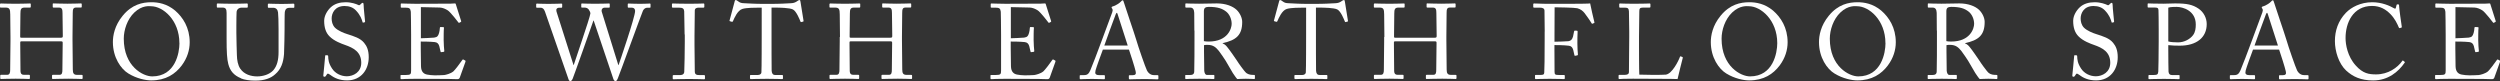 <?xml version="1.0" encoding="UTF-8"?><svg id="_レイヤー_2" xmlns="http://www.w3.org/2000/svg" width="424.77" height="13.76" viewBox="0 0 424.77 13.76"><rect x="0" y="0" width="424.77" height="13.76" fill="#333333" stroke="none"/><defs><style>.cls-1{fill:#fff;stroke-width:0px;}</style></defs><g id="_レイヤー_1-2"><path class="cls-1" d="M1.78,6.3c0-1.12-.04-3.55-.04-3.84,0-.92-.13-1.17-.79-1.17H.11c-.09,0-.11-.04-.11-.14v-.43c0-.09.05-.13.14-.13.36,0,.94.05,2.52.05,1.4,0,2.05-.05,2.39-.05.13,0,.18.02.18.09v.47c0,.11-.04.14-.14.14h-.92c-.61,0-.7.31-.7,1.03,0,.25-.04,2.63-.04,3.64v.31c0,.09.05.14.22.14h6.66c.27,0,.36-.04.36-.27v-.18c0-1.03-.05-3.53-.05-3.75,0-.58-.07-.92-.59-.92h-.94c-.09,0-.13-.04-.13-.13v-.47c0-.07.02-.11.11-.11.38,0,1.15.05,2.38.05s1.96-.05,2.3-.05c.13,0,.14.04.14.14v.43c0,.11-.04.13-.14.13h-.81c-.52,0-.58.31-.58.95,0,.25-.04,3.29-.04,3.96v.61c0,.58.04,4,.05,5.02,0,.65.18.9.72.9h.79c.13,0,.16.04.16.13v.43c0,.11-.04.14-.14.14-.34,0-.95-.05-2.27-.05-1.57,0-2.14.05-2.68.05-.07,0-.11-.05-.11-.13v-.45c0-.09.04-.13.14-.13h1.13c.43,0,.49-.34.49-.83.02-.85.05-3.75.05-4.39v-.25c0-.2-.09-.22-.4-.22H3.69c-.2,0-.25.05-.25.18v.38c0,.49.02,3.26.04,4.52.02.43.2.61.58.61h.88c.11,0,.14.04.14.13v.45c0,.09-.04.13-.14.13-.34,0-.97-.05-2.27-.05-1.55,0-2.09.05-2.5.05-.09,0-.13-.04-.13-.13v-.47c0-.07.05-.11.13-.11h1.06c.45,0,.5-.43.5-.86.02-.85.05-4.34.05-4.81v-.77Z"/><path class="cls-1" d="M21.83,12.5c-1.28-.77-2.65-2.72-2.65-5.35,0-1.1.29-2.81,1.67-4.48,1.58-1.93,3.37-2.29,4.88-2.29,1.13,0,2.61.23,4.03,1.42,1.31,1.13,2.47,2.9,2.47,5.38,0,1.31-.41,2.68-1.35,3.94-1.1,1.46-2.7,2.54-5.19,2.54-.88,0-2.45-.29-3.87-1.17ZM30.48,7.33c0-3.94-2.81-6.27-4.81-6.27-.27,0-1.49-.22-2.84,1.06-1.21,1.15-1.8,2.97-1.8,4.45,0,4.74,3.29,6.41,4.83,6.41,3.96,0,4.63-4.05,4.63-5.65Z"/><path class="cls-1" d="M40.93,13.29c-1.22-.49-1.85-1.28-2.14-2.41-.22-.81-.29-2.02-.29-4.38V2.21c0-.63-.13-.92-.68-.92h-.85c-.11,0-.13-.04-.13-.16v-.4c0-.11.02-.14.16-.14.18,0,1.06.05,2.47.05s2.27-.05,2.47-.05c.14,0,.16.04.16.11v.47c0,.09-.02.13-.14.13h-.9c-.52,0-.83.34-.86.74-.02.16-.04,1.42-.04,2.34v1.19c0,.95.07,3.24.09,3.82.02.83.16,1.67.58,2.29.67.97,1.82,1.3,2.86,1.3s2.07-.34,2.7-.99c.7-.76.94-1.84.94-3.17v-3.85c0-1.37-.04-2.41-.09-2.86-.05-.47-.34-.79-.81-.79h-.79c-.11,0-.13-.05-.13-.14v-.43c0-.09.02-.13.13-.13.18,0,1.01.05,2.21.05s1.82-.05,1.98-.05.18.07.18.13v.4c0,.11-.02.18-.11.18h-.74c-.67,0-.72.5-.77.72-.04.18-.04,2.74-.04,2.99s-.04,3.4-.09,4.11c-.11,1.48-.5,2.61-1.51,3.47-.72.67-1.82,1.08-3.38,1.08-.94,0-1.84-.13-2.43-.38Z"/><path class="cls-1" d="M56.12,12.73c-.22-.16-.32-.22-.41-.22-.11,0-.18.13-.29.31-.11.2-.2.22-.32.22-.11,0-.2-.09-.16-.29.07-.45.25-2.74.31-3.26.02-.11.05-.11.13-.11l.27.02c.07,0,.11.04.11.14.02.58.05,1.17.65,2.09.54.85,1.53,1.33,2.52,1.33,1.08,0,2.45-.67,2.45-2.29,0-1.85-1.33-2.54-2.77-3.04-.56-.2-1.85-.65-2.63-1.46-.59-.59-.9-1.44-.9-2.63,0-.9.56-1.78,1.12-2.3.65-.61,1.55-.86,2.52-.86,1.03,0,1.82.31,2.12.45.16.09.25.07.34-.02l.23-.22c.09-.07.14-.11.23-.11s.14.14.14.31c0,.63.23,2.47.25,2.86,0,.09-.02.13-.09.14l-.22.05c-.05.02-.09,0-.11-.05-.14-.52-.38-1.22-1.12-2-.49-.52-1.12-.77-1.96-.77-1.6,0-2.18,1.19-2.18,2.11,0,.5.11,1.1.56,1.57.52.52,1.53.92,2.05,1.08,1.24.4,2.25.7,2.9,1.49.47.56.79,1.26.79,2.45,0,2.12-1.3,3.94-3.67,3.94-1.26,0-2.14-.38-2.86-.94Z"/><path class="cls-1" d="M71.48,6.5c.14,0,2.07-.07,2.29-.11.52-.09.67-.23.83-.79.05-.18.13-.54.14-.88,0-.09.05-.13.13-.13l.45.02c.09,0,.13.07.11.14-.05.31-.05,1.78-.05,2.05,0,.63.07,1.49.11,1.87,0,.09-.04.13-.11.14l-.4.05c-.09.02-.13-.04-.14-.16-.04-.23-.14-.65-.2-.85-.11-.38-.31-.65-.77-.7-.85-.09-2.09-.09-2.38-.09v1.12c0,.97.04,2.72.04,3.08.02.94.47,1.3,1.03,1.41.36.07.88.13,1.33.13.31,0,1.21-.02,1.58-.05.31-.04,1.1-.23,1.57-.63.22-.18,1.22-1.48,1.48-1.89.05-.09.11-.16.22-.11l.29.16c.09.05.09.11.04.25l-.95,2.65c-.05.16-.18.27-.4.27-.09,0-.49-.02-1.57-.04-1.08,0-2.83-.02-5.64-.02-.67,0-1.17.02-1.53.02-.38.02-.61.04-.77.04-.11,0-.16-.04-.16-.13v-.49c0-.07.05-.09.18-.09h.72c.83,0,.9-.13.9-.79v-6.03c0-1.49-.04-3.75-.05-3.92-.07-.58-.25-.7-.92-.7h-.65c-.09,0-.14-.02-.14-.13v-.49c0-.05.04-.09.13-.09.4,0,1.03.05,2.21.05h.79c1.78,0,3.57-.02,5.35-.02.29,0,.63-.04.72-.04s.13.04.14.09l.92,2.9c.02.07.02.13-.05.16l-.27.14c-.05.04-.13-.02-.14-.05-.04-.07-1.37-1.78-1.8-2.05-.38-.25-.88-.47-1.37-.49l-3.21-.07v5.28Z"/><path class="cls-1" d="M97.44,11.05h.04c.07-.31,2.75-7.99,2.83-8.75.02-.14-.11-.45-.27-.67-.16-.22-.4-.34-.72-.34h-.45c-.09,0-.11-.04-.11-.14v-.43c0-.07.02-.13.13-.13.16,0,.79.05,2.2.05,1.51,0,2.2-.05,2.38-.05.11,0,.13.05.13.13v.45c0,.07-.02.13-.13.13h-.72c-.45,0-.61.4-.5.72l2.81,9.04h.04c.2-.58,2.81-8.17,2.81-9.2,0-.29-.14-.56-.63-.56h-.49c-.11,0-.13-.05-.13-.16v-.41c0-.07.02-.13.14-.13.18,0,.81.05,1.93.05,1.01,0,1.53-.05,1.67-.05.11,0,.13.04.13.13v.45c0,.07,0,.13-.13.13h-.43c-.31,0-.56.2-.72.49-.14.25-3.91,10.64-4.27,11.5-.09.2-.18.47-.38.47-.22,0-.31-.14-.4-.4l-3.33-9.88h-.04c-.16.49-3.44,9.74-3.55,9.94-.09.18-.2.34-.36.34-.14,0-.25-.07-.32-.29l-4.01-11.52c-.18-.5-.43-.65-.77-.65h-.61c-.09,0-.11-.07-.11-.14v-.43c0-.09.02-.13.14-.13.14,0,.7.05,1.93.05,1.3,0,2.03-.05,2.21-.05.13,0,.14.05.14.11v.45c0,.09-.02.14-.14.14h-.31c-.47,0-.63.25-.52.65l2.9,9.11Z"/><path class="cls-1" d="M116.32,5.85c0-.43-.05-3.67-.07-3.94-.04-.43-.22-.61-.9-.61h-1.04c-.09,0-.14-.04-.14-.11v-.49c0-.07.05-.11.13-.11.22,0,1.13.05,2.81.05s2.18-.05,2.43-.05c.09,0,.13.05.13.13v.45c0,.09-.05.13-.14.13h-.85c-.36,0-.63.14-.63.5,0,.18-.05,4.16-.05,4.38v1.39c0,.18.05,4.34.05,4.54,0,.56.27.65.85.65h.74c.09,0,.14.04.14.13v.47c0,.07-.05.11-.16.11-.22,0-.94-.05-2.5-.05-1.71,0-2.48.05-2.68.05-.09,0-.14-.04-.14-.11v-.49c0-.07.05-.11.14-.11h1.01c.36,0,.74-.05.81-.52.04-.27.09-4.16.09-5.11v-1.26Z"/><path class="cls-1" d="M129.42,1.3h-.45c-.58,0-2.14,0-2.84.22-.81.25-1.35,1.51-1.6,2.09-.04.09-.09.11-.18.09l-.32-.09c-.05-.02-.11-.04-.07-.14.18-.65.81-2.97.85-3.17.04-.23.11-.29.18-.29.09,0,.14.02.22.07l.23.16c.32.23.5.29,1.03.31.95.04,1.71.11,3.4.11h.86c1.96,0,2.74-.07,3.62-.11.4-.02.63-.07.94-.25l.34-.22c.09-.05.14-.07.22-.07.09,0,.13.05.16.29.04.22.38,2.45.52,3.24.02.09-.02.13-.11.14l-.29.07c-.07.02-.09,0-.14-.13-.14-.34-.68-1.73-1.28-2.02-.54-.27-2.23-.31-3.12-.31h-.5v5.13c0,.25,0,5.29.02,5.6.04.45.18.72.61.72h1.13c.16,0,.18.05.18.18v.38c0,.09-.02.14-.18.14-.18,0-.76-.05-2.52-.05s-2.49.05-2.74.05c-.14,0-.16-.07-.16-.18v-.34c0-.13.02-.18.13-.18h1.22c.36,0,.58-.22.59-.43.05-.52.05-6.05.05-6.39V1.3Z"/><path class="cls-1" d="M142.72,6.3c0-1.12-.04-3.55-.04-3.84,0-.92-.13-1.17-.79-1.17h-.85c-.09,0-.11-.04-.11-.14v-.43c0-.09.05-.13.14-.13.36,0,.94.05,2.52.05,1.4,0,2.05-.05,2.39-.05.13,0,.18.02.18.09v.47c0,.11-.04.14-.14.14h-.92c-.61,0-.7.31-.7,1.03,0,.25-.04,2.63-.04,3.64v.31c0,.09.05.14.22.14h6.66c.27,0,.36-.04.36-.27v-.18c0-1.03-.05-3.53-.05-3.75,0-.58-.07-.92-.59-.92h-.94c-.09,0-.13-.04-.13-.13v-.47c0-.07.02-.11.11-.11.38,0,1.15.05,2.38.05s1.96-.05,2.3-.05c.13,0,.14.04.14.14v.43c0,.11-.04.13-.14.13h-.81c-.52,0-.58.31-.58.95,0,.25-.04,3.29-.04,3.96v.61c0,.58.04,4,.05,5.02,0,.65.18.9.72.9h.79c.13,0,.16.04.16.13v.43c0,.11-.04.14-.14.14-.34,0-.96-.05-2.27-.05-1.57,0-2.14.05-2.68.05-.07,0-.11-.05-.11-.13v-.45c0-.09.04-.13.14-.13h1.13c.43,0,.49-.34.49-.83.02-.85.05-3.75.05-4.39v-.25c0-.2-.09-.22-.4-.22h-6.59c-.2,0-.25.05-.25.18v.38c0,.49.02,3.26.04,4.52.02.43.2.61.58.61h.88c.11,0,.14.04.14.13v.45c0,.09-.04.13-.14.13-.34,0-.97-.05-2.27-.05-1.55,0-2.09.05-2.5.05-.09,0-.13-.04-.13-.13v-.47c0-.07.05-.11.13-.11h1.06c.45,0,.5-.43.5-.86.02-.85.05-4.34.05-4.81v-.77Z"/><path class="cls-1" d="M171.72,6.5c.14,0,2.07-.07,2.29-.11.52-.09.67-.23.83-.79.05-.18.13-.54.14-.88,0-.09.05-.13.13-.13l.45.02c.09,0,.13.07.11.14-.05.31-.05,1.78-.05,2.05,0,.63.07,1.49.11,1.87,0,.09-.04.13-.11.14l-.4.05c-.09.02-.13-.04-.14-.16-.04-.23-.14-.65-.2-.85-.11-.38-.31-.65-.77-.7-.85-.09-2.09-.09-2.38-.09v1.12c0,.97.04,2.72.04,3.08.02.94.47,1.3,1.03,1.41.36.07.88.13,1.33.13.31,0,1.21-.02,1.58-.05.31-.04,1.1-.23,1.57-.63.22-.18,1.22-1.48,1.48-1.89.05-.09.11-.16.22-.11l.29.16c.09.05.09.11.04.25l-.95,2.65c-.05.16-.18.27-.4.27-.09,0-.49-.02-1.57-.04-1.08,0-2.83-.02-5.64-.02-.67,0-1.17.02-1.53.02-.38.02-.61.04-.77.04-.11,0-.16-.04-.16-.13v-.49c0-.07.05-.09.18-.09h.72c.83,0,.9-.13.9-.79v-6.03c0-1.49-.04-3.75-.05-3.92-.07-.58-.25-.7-.92-.7h-.65c-.09,0-.14-.02-.14-.13v-.49c0-.05.04-.09.13-.09.4,0,1.03.05,2.21.05h.79c1.78,0,3.57-.02,5.35-.02.29,0,.63-.04.72-.04s.13.04.14.09l.92,2.9c.02.07.02.13-.05.16l-.27.14c-.05.04-.13-.02-.14-.05-.04-.07-1.37-1.78-1.8-2.05-.38-.25-.88-.47-1.37-.49l-3.21-.07v5.28Z"/><path class="cls-1" d="M187.4,8.39c-.18.45-1.17,3.19-1.26,3.57-.02.13-.05.31-.05.4,0,.25.22.4.61.4h.85c.13,0,.18.04.18.13v.41c0,.13-.05.16-.14.16-.25,0-.99-.05-2.05-.05-1.31,0-1.71.05-1.96.05-.09,0-.13-.04-.13-.14v-.43c0-.09.07-.13.14-.13h.63c.54,0,.79-.25,1.04-.83.13-.29,1.44-3.62,1.96-5.1.13-.36,1.58-4.23,1.75-4.72.05-.18.14-.41.02-.61-.05-.07-.13-.16-.13-.23,0-.05.04-.13.16-.16.5-.11,1.3-.65,1.49-.9.09-.09.14-.16.23-.16.11,0,.14.11.2.31.34,1.13,1.75,5.17,2.09,6.32.41,1.41,1.58,4.75,1.84,5.28.31.59.77.81,1.22.81h.59c.11,0,.14.05.14.13v.45c0,.09-.05.13-.18.13-.32,0-.7-.05-2.16-.05s-2.12.05-2.54.05c-.09,0-.14-.05-.14-.16v-.41c0-.11.05-.13.16-.13h.45c.5,0,.67-.18.54-.68-.14-.65-.88-2.95-1.13-3.67h-4.43ZM191.61,7.74c-.16-.54-1.62-5.04-1.71-5.31-.05-.13-.09-.25-.14-.25-.07,0-.14.13-.2.27-.09.23-1.8,4.84-1.93,5.29h3.98Z"/><path class="cls-1" d="M202.93,5.2c0-1.33,0-2.48-.02-3.01-.02-.59-.23-.9-.68-.9h-.72c-.09,0-.11-.05-.11-.13v-.45c0-.09.02-.13.11-.13.16,0,.72.05,2.23.05,1.01,0,2.68-.05,3.01-.05,1.49,0,2.68.45,3.37,1.1.59.58.94,1.39.94,2.05,0,2.25-1.03,3.1-3.33,3.6v.04c.43.16.68.49.83.68.22.23,1.5,2.07,1.64,2.3.09.18,1.24,1.82,1.58,2.07.38.27.79.31,1.3.31.13,0,.14.07.14.14v.4c0,.11-.02.16-.14.16-.14,0-.61-.05-1.4-.05-.52,0-1.19.04-1.46.05-.2-.18-.59-.79-.76-1.03-.14-.22-1.12-1.93-1.21-2.07-.07-.13-.94-1.42-1.15-1.67-.47-.56-.9-1.04-1.94-1.04-.16,0-.34,0-.59.05v1.01c0,1.06.02,3.08.04,3.35.04.38.18.7.45.7h1.13c.13,0,.14.05.14.14v.4c0,.13-.02.16-.2.16-.2,0-.65-.05-2.36-.05s-2.05.05-2.25.05c-.14,0-.14-.05-.14-.14v-.41c0-.09,0-.14.09-.14h.74c.4,0,.7-.13.7-.61.04-1.78.04-3.47.04-5.19v-1.75ZM204.55,6.99c.27.05.47.07.81.07,3.28,0,3.91-2.25,3.91-3.01,0-.83-.38-1.62-.9-2.05-.7-.56-1.49-.83-2.99-.83-.22,0-.45.04-.61.14-.13.09-.22.29-.22.58v5.1Z"/><path class="cls-1" d="M221.92,1.3h-.45c-.58,0-2.14,0-2.84.22-.81.25-1.35,1.51-1.6,2.09-.04.09-.09.11-.18.09l-.32-.09c-.05-.02-.11-.04-.07-.14.18-.65.81-2.97.85-3.17.04-.23.11-.29.18-.29.09,0,.14.02.22.07l.23.16c.32.23.5.29,1.03.31.95.04,1.71.11,3.4.11h.86c1.96,0,2.74-.07,3.62-.11.4-.02.63-.07.94-.25l.34-.22c.09-.05.14-.07.22-.07.09,0,.13.05.16.29.04.22.38,2.45.52,3.24.02.09-.02.13-.11.14l-.29.07c-.07.02-.09,0-.14-.13-.14-.34-.68-1.73-1.28-2.02-.54-.27-2.23-.31-3.12-.31h-.5v5.13c0,.25,0,5.29.02,5.6.04.45.18.72.61.72h1.13c.16,0,.18.05.18.18v.38c0,.09-.02.14-.18.14-.18,0-.76-.05-2.52-.05s-2.49.05-2.74.05c-.14,0-.16-.07-.16-.18v-.34c0-.13.02-.18.13-.18h1.22c.36,0,.58-.22.59-.43.05-.52.05-6.05.05-6.39V1.3Z"/><path class="cls-1" d="M235.22,6.3c0-1.12-.04-3.55-.04-3.84,0-.92-.13-1.17-.79-1.17h-.85c-.09,0-.11-.04-.11-.14v-.43c0-.09.05-.13.14-.13.36,0,.94.05,2.52.05,1.4,0,2.05-.05,2.39-.05.13,0,.18.02.18.09v.47c0,.11-.04.14-.14.14h-.92c-.61,0-.7.31-.7,1.03,0,.25-.04,2.63-.04,3.64v.31c0,.09.05.14.22.14h6.66c.27,0,.36-.04.36-.27v-.18c0-1.03-.05-3.53-.05-3.75,0-.58-.07-.92-.59-.92h-.94c-.09,0-.13-.04-.13-.13v-.47c0-.07.02-.11.11-.11.38,0,1.15.05,2.38.05s1.96-.05,2.3-.05c.13,0,.14.04.14.14v.43c0,.11-.04.13-.14.13h-.81c-.52,0-.58.31-.58.95,0,.25-.04,3.29-.04,3.96v.61c0,.58.04,4,.05,5.02,0,.65.18.9.72.9h.79c.13,0,.16.04.16.13v.43c0,.11-.04.14-.14.14-.34,0-.95-.05-2.27-.05-1.57,0-2.14.05-2.68.05-.07,0-.11-.05-.11-.13v-.45c0-.09.04-.13.14-.13h1.13c.43,0,.49-.34.49-.83.02-.85.05-3.75.05-4.39v-.25c0-.2-.09-.22-.4-.22h-6.59c-.2,0-.25.05-.25.18v.38c0,.49.02,3.26.04,4.52.02.43.2.61.58.61h.88c.11,0,.14.04.14.13v.45c0,.09-.04.13-.14.13-.34,0-.97-.05-2.27-.05-1.55,0-2.09.05-2.5.05-.09,0-.13-.04-.13-.13v-.47c0-.07.05-.11.13-.11h1.06c.45,0,.5-.43.5-.86.02-.85.05-4.34.05-4.81v-.77Z"/><path class="cls-1" d="M262.46,5.37c0-.79-.04-3.33-.04-3.55,0-.34-.25-.52-.74-.52h-1.04c-.07,0-.13-.04-.13-.11v-.49c0-.07.05-.11.13-.11.11,0,.32.02.74.02.41.02,1.03.04,1.89.04.31,0,6.63.02,6.91-.07.05.31.59,2.74.72,3.2.02.07,0,.11-.04.13l-.32.13c-.05.02-.09-.02-.14-.13-.16-.29-.63-.95-1.15-1.66-.31-.41-.74-.72-1.26-.85-.45-.11-3.31-.16-3.85-.16,0,.23-.02,3.85-.02,4.95v.9c.25,0,2.14-.05,2.36-.09.4-.07.63-.23.79-.79.05-.18.13-.56.18-.88.02-.07.05-.13.13-.13l.36.02c.07,0,.11.05.11.13-.04.31-.04,1.8-.04,2.05,0,.65.05,1.51.09,1.87,0,.09-.04.13-.13.14l-.34.07c-.09.02-.11-.04-.13-.13-.02-.14-.14-.68-.2-.88-.13-.43-.34-.65-.74-.7-.85-.11-2.16-.11-2.45-.11v.67c0,.54.02,3.57.02,3.83,0,.49.09.58.7.58h.88c.11,0,.16.04.16.11v.45c0,.11-.04.14-.14.14-.18,0-.9-.05-2.45-.05-1.4,0-2.09.05-2.36.05-.07,0-.11-.04-.11-.13v-.49c0-.07.05-.09.13-.09h.81c.47,0,.61-.07.63-.4.04-.36.07-2.63.07-5.73v-1.26Z"/><path class="cls-1" d="M276.82,5.33c0-1.15-.04-3.06-.05-3.38-.04-.47-.13-.65-.67-.65h-.85c-.11,0-.13-.09-.13-.18v-.4c0-.09.02-.13.13-.13.2,0,.85.05,2.34.05,1.75,0,2.5-.05,2.67-.05.14,0,.16.05.16.14v.42c0,.09-.04.14-.18.14h-1.08c-.56,0-.63.18-.63.7,0,.23-.05,2.95-.05,4.21v1.55c0,.31,0,4.2.05,4.93.4.04,3.96.07,4.52,0,1.06-.16,2.14-2.32,2.39-3.03.04-.07.07-.11.14-.07l.29.11c.05.04.05.05.04.16-.05.13-.77,3.1-.88,3.58-.23-.02-1.64-.04-3.24-.04-1.6-.02-3.37-.02-4.34-.02-.7,0-1.22.02-1.6.02-.36.02-.58.04-.7.04s-.14-.04-.14-.13v-.45c0-.09.02-.13.13-.13h.86c.67,0,.77-.25.77-.49,0-.34.05-4.83.05-5.92v-1.01Z"/><path class="cls-1" d="M293.33,12.5c-1.28-.77-2.65-2.72-2.65-5.35,0-1.1.29-2.81,1.67-4.48,1.58-1.93,3.37-2.29,4.88-2.29,1.13,0,2.61.23,4.03,1.42,1.31,1.13,2.47,2.9,2.47,5.38,0,1.31-.41,2.68-1.35,3.94-1.1,1.46-2.7,2.54-5.19,2.54-.88,0-2.45-.29-3.87-1.17ZM301.97,7.33c0-3.94-2.81-6.27-4.81-6.27-.27,0-1.5-.22-2.85,1.06-1.21,1.15-1.8,2.97-1.8,4.45,0,4.74,3.29,6.41,4.83,6.41,3.96,0,4.63-4.05,4.63-5.65Z"/><path class="cls-1" d="M311.71,12.5c-1.28-.77-2.65-2.72-2.65-5.35,0-1.1.29-2.81,1.67-4.48,1.58-1.93,3.37-2.29,4.88-2.29,1.13,0,2.61.23,4.03,1.42,1.31,1.13,2.47,2.9,2.47,5.38,0,1.31-.41,2.68-1.35,3.94-1.1,1.46-2.7,2.54-5.19,2.54-.88,0-2.45-.29-3.87-1.17ZM320.35,7.33c0-3.94-2.81-6.27-4.81-6.27-.27,0-1.49-.22-2.84,1.06-1.21,1.15-1.8,2.97-1.8,4.45,0,4.74,3.29,6.41,4.83,6.41,3.96,0,4.63-4.05,4.63-5.65Z"/><path class="cls-1" d="M329.08,5.2c0-1.33,0-2.48-.02-3.01-.02-.59-.23-.9-.68-.9h-.72c-.09,0-.11-.05-.11-.13v-.45c0-.09.02-.13.11-.13.16,0,.72.05,2.23.05,1.01,0,2.68-.05,3.01-.05,1.49,0,2.68.45,3.37,1.1.59.58.94,1.39.94,2.05,0,2.25-1.03,3.1-3.33,3.6v.04c.43.16.68.49.83.68.22.23,1.5,2.07,1.64,2.3.09.18,1.24,1.82,1.58,2.07.38.27.79.31,1.3.31.13,0,.14.07.14.14v.4c0,.11-.02.16-.14.16-.14,0-.61-.05-1.4-.05-.52,0-1.19.04-1.46.05-.2-.18-.59-.79-.76-1.03-.14-.22-1.12-1.93-1.21-2.07-.07-.13-.94-1.42-1.15-1.67-.47-.56-.9-1.04-1.94-1.04-.16,0-.34,0-.59.05v1.01c0,1.06.02,3.08.04,3.35.04.38.18.7.45.7h1.13c.13,0,.14.05.14.14v.4c0,.13-.02.16-.2.16-.2,0-.65-.05-2.36-.05s-2.05.05-2.25.05c-.14,0-.14-.05-.14-.14v-.41c0-.09,0-.14.09-.14h.74c.4,0,.7-.13.7-.61.04-1.78.04-3.47.04-5.19v-1.75ZM330.7,6.99c.27.05.47.07.81.07,3.28,0,3.91-2.25,3.91-3.01,0-.83-.38-1.62-.9-2.05-.7-.56-1.49-.83-2.99-.83-.22,0-.45.04-.61.14-.13.09-.22.29-.22.58v5.1Z"/><path class="cls-1" d="M353.29,12.73c-.22-.16-.32-.22-.41-.22-.11,0-.18.13-.29.31-.11.2-.2.22-.32.22-.11,0-.2-.09-.16-.29.07-.45.25-2.74.31-3.26.02-.11.05-.11.13-.11l.27.02c.07,0,.11.04.11.14.02.58.05,1.17.65,2.09.54.85,1.53,1.33,2.52,1.33,1.08,0,2.45-.67,2.45-2.29,0-1.85-1.33-2.54-2.77-3.04-.56-.2-1.85-.65-2.63-1.46-.59-.59-.9-1.44-.9-2.63,0-.9.56-1.78,1.12-2.3.65-.61,1.55-.86,2.52-.86,1.03,0,1.82.31,2.12.45.16.09.25.07.34-.02l.23-.22c.09-.07.14-.11.23-.11s.14.14.14.31c0,.63.23,2.47.25,2.86,0,.09-.02.13-.09.14l-.22.05c-.05.02-.09,0-.11-.05-.14-.52-.38-1.22-1.12-2-.49-.52-1.12-.77-1.96-.77-1.6,0-2.18,1.19-2.18,2.11,0,.5.11,1.1.56,1.57.52.52,1.53.92,2.05,1.08,1.24.4,2.25.7,2.9,1.49.47.56.79,1.26.79,2.45,0,2.12-1.3,3.94-3.67,3.94-1.26,0-2.14-.38-2.86-.94Z"/><path class="cls-1" d="M368.41,8.62c0,.85.02,3.29.04,3.55.04.4.22.58.59.58h1.15c.13,0,.14.05.14.13v.43c0,.09-.02.14-.16.14-.25,0-.81-.05-2.5-.05-1.58,0-2.29.05-2.49.05-.13,0-.14-.05-.14-.13v-.45c0-.09.02-.13.11-.13h.77c.61,0,.74-.09.79-.58.02-.18.07-2.99.07-5.08v-2.07c0-1.19-.02-3.15-.04-3.33-.04-.36-.22-.4-.7-.4h-1.03c-.09,0-.11-.04-.11-.14v-.43c0-.09.02-.13.11-.13.2,0,.85.05,2.56.05.32,0,1.39-.05,1.98-.05,2.04,0,2.99.2,4.02.9.85.58,1.37,1.58,1.37,2.61,0,2.27-1.71,3.67-4.57,3.67-.67,0-1.39-.02-1.96-.09v.94ZM368.41,7.04c.36.11.96.16,1.66.16,1.1,0,2.07-.59,2.54-1.22.4-.52.47-1.19.47-1.82,0-2.36-2.2-2.99-3.26-2.99-.31,0-1.04,0-1.41.13v5.74Z"/><path class="cls-1" d="M382.82,8.39c-.18.45-1.17,3.19-1.26,3.57-.02.13-.05.31-.05.4,0,.25.22.4.61.4h.85c.13,0,.18.04.18.13v.41c0,.13-.05.16-.14.16-.25,0-.99-.05-2.05-.05-1.31,0-1.71.05-1.96.05-.09,0-.13-.04-.13-.14v-.43c0-.09.07-.13.14-.13h.63c.54,0,.79-.25,1.04-.83.13-.29,1.44-3.62,1.96-5.1.13-.36,1.58-4.23,1.75-4.72.05-.18.14-.41.02-.61-.05-.07-.13-.16-.13-.23,0-.05.04-.13.16-.16.5-.11,1.3-.65,1.49-.9.09-.09.14-.16.23-.16.11,0,.14.11.2.31.34,1.13,1.75,5.17,2.09,6.32.41,1.41,1.58,4.75,1.84,5.28.31.59.77.81,1.22.81h.59c.11,0,.14.05.14.13v.45c0,.09-.05.13-.18.13-.32,0-.7-.05-2.16-.05s-2.12.05-2.54.05c-.09,0-.14-.05-.14-.16v-.41c0-.11.05-.13.16-.13h.45c.5,0,.67-.18.54-.68-.14-.65-.88-2.95-1.13-3.67h-4.43ZM387.04,7.74c-.16-.54-1.62-5.04-1.71-5.31-.05-.13-.09-.25-.14-.25-.07,0-.14.13-.2.27-.09.23-1.8,4.84-1.93,5.29h3.98Z"/><path class="cls-1" d="M398.65,12.01c-1.3-1.22-1.93-3.31-1.93-5.04s.54-3.4,1.84-4.77c.92-.97,2.54-1.82,4.5-1.82,1.64,0,2.99.61,3.64.99.23.14.32.13.36,0l.14-.52c.04-.11.07-.11.23-.11s.2.04.2.29c0,.34.36,2.99.45,3.49.02.09,0,.16-.07.18l-.27.07c-.09.02-.13,0-.18-.14-.25-.59-.65-1.46-1.4-2.23-.76-.77-1.71-1.39-3.13-1.39-3.22,0-4.52,2.86-4.5,5.49,0,1.04.32,3.08,1.73,4.63,1.22,1.37,2.25,1.51,3.46,1.51,2.03,0,3.62-1.12,4.45-2.29.05-.09.09-.11.14-.05l.23.18c.05.04.09.07.04.16-1.08,1.57-2.83,3.03-5.37,3.03-2.12,0-3.47-.67-4.55-1.66Z"/><path class="cls-1" d="M417.17,6.5c.14,0,2.07-.07,2.29-.11.52-.09.67-.23.83-.79.05-.18.13-.54.14-.88,0-.09.05-.13.13-.13l.45.02c.09,0,.13.07.11.14-.05.31-.05,1.78-.05,2.05,0,.63.07,1.49.11,1.87,0,.09-.04.13-.11.14l-.4.05c-.09.02-.13-.04-.14-.16-.04-.23-.14-.65-.2-.85-.11-.38-.31-.65-.77-.7-.85-.09-2.09-.09-2.38-.09v1.12c0,.97.04,2.72.04,3.08.02.94.47,1.3,1.03,1.41.36.07.88.13,1.33.13.31,0,1.21-.02,1.58-.05.31-.04,1.1-.23,1.57-.63.22-.18,1.22-1.48,1.48-1.89.05-.09.11-.16.22-.11l.29.16c.09.05.09.11.04.25l-.95,2.65c-.05.16-.18.27-.4.27-.09,0-.49-.02-1.57-.04-1.08,0-2.83-.02-5.64-.02-.67,0-1.17.02-1.53.02-.38.02-.61.04-.77.04-.11,0-.16-.04-.16-.13v-.49c0-.07.05-.09.18-.09h.72c.83,0,.9-.13.9-.79v-6.03c0-1.49-.04-3.75-.05-3.92-.07-.58-.25-.7-.92-.7h-.65c-.09,0-.14-.02-.14-.13v-.49c0-.05.04-.09.13-.09.4,0,1.03.05,2.21.05h.79c1.78,0,3.57-.02,5.35-.02.29,0,.63-.04.72-.04s.13.04.14.09l.92,2.9c.02.07.02.13-.05.16l-.27.14c-.05.04-.13-.02-.14-.05-.04-.07-1.37-1.78-1.8-2.05-.38-.25-.88-.47-1.37-.49l-3.21-.07v5.28Z"/></g></svg>